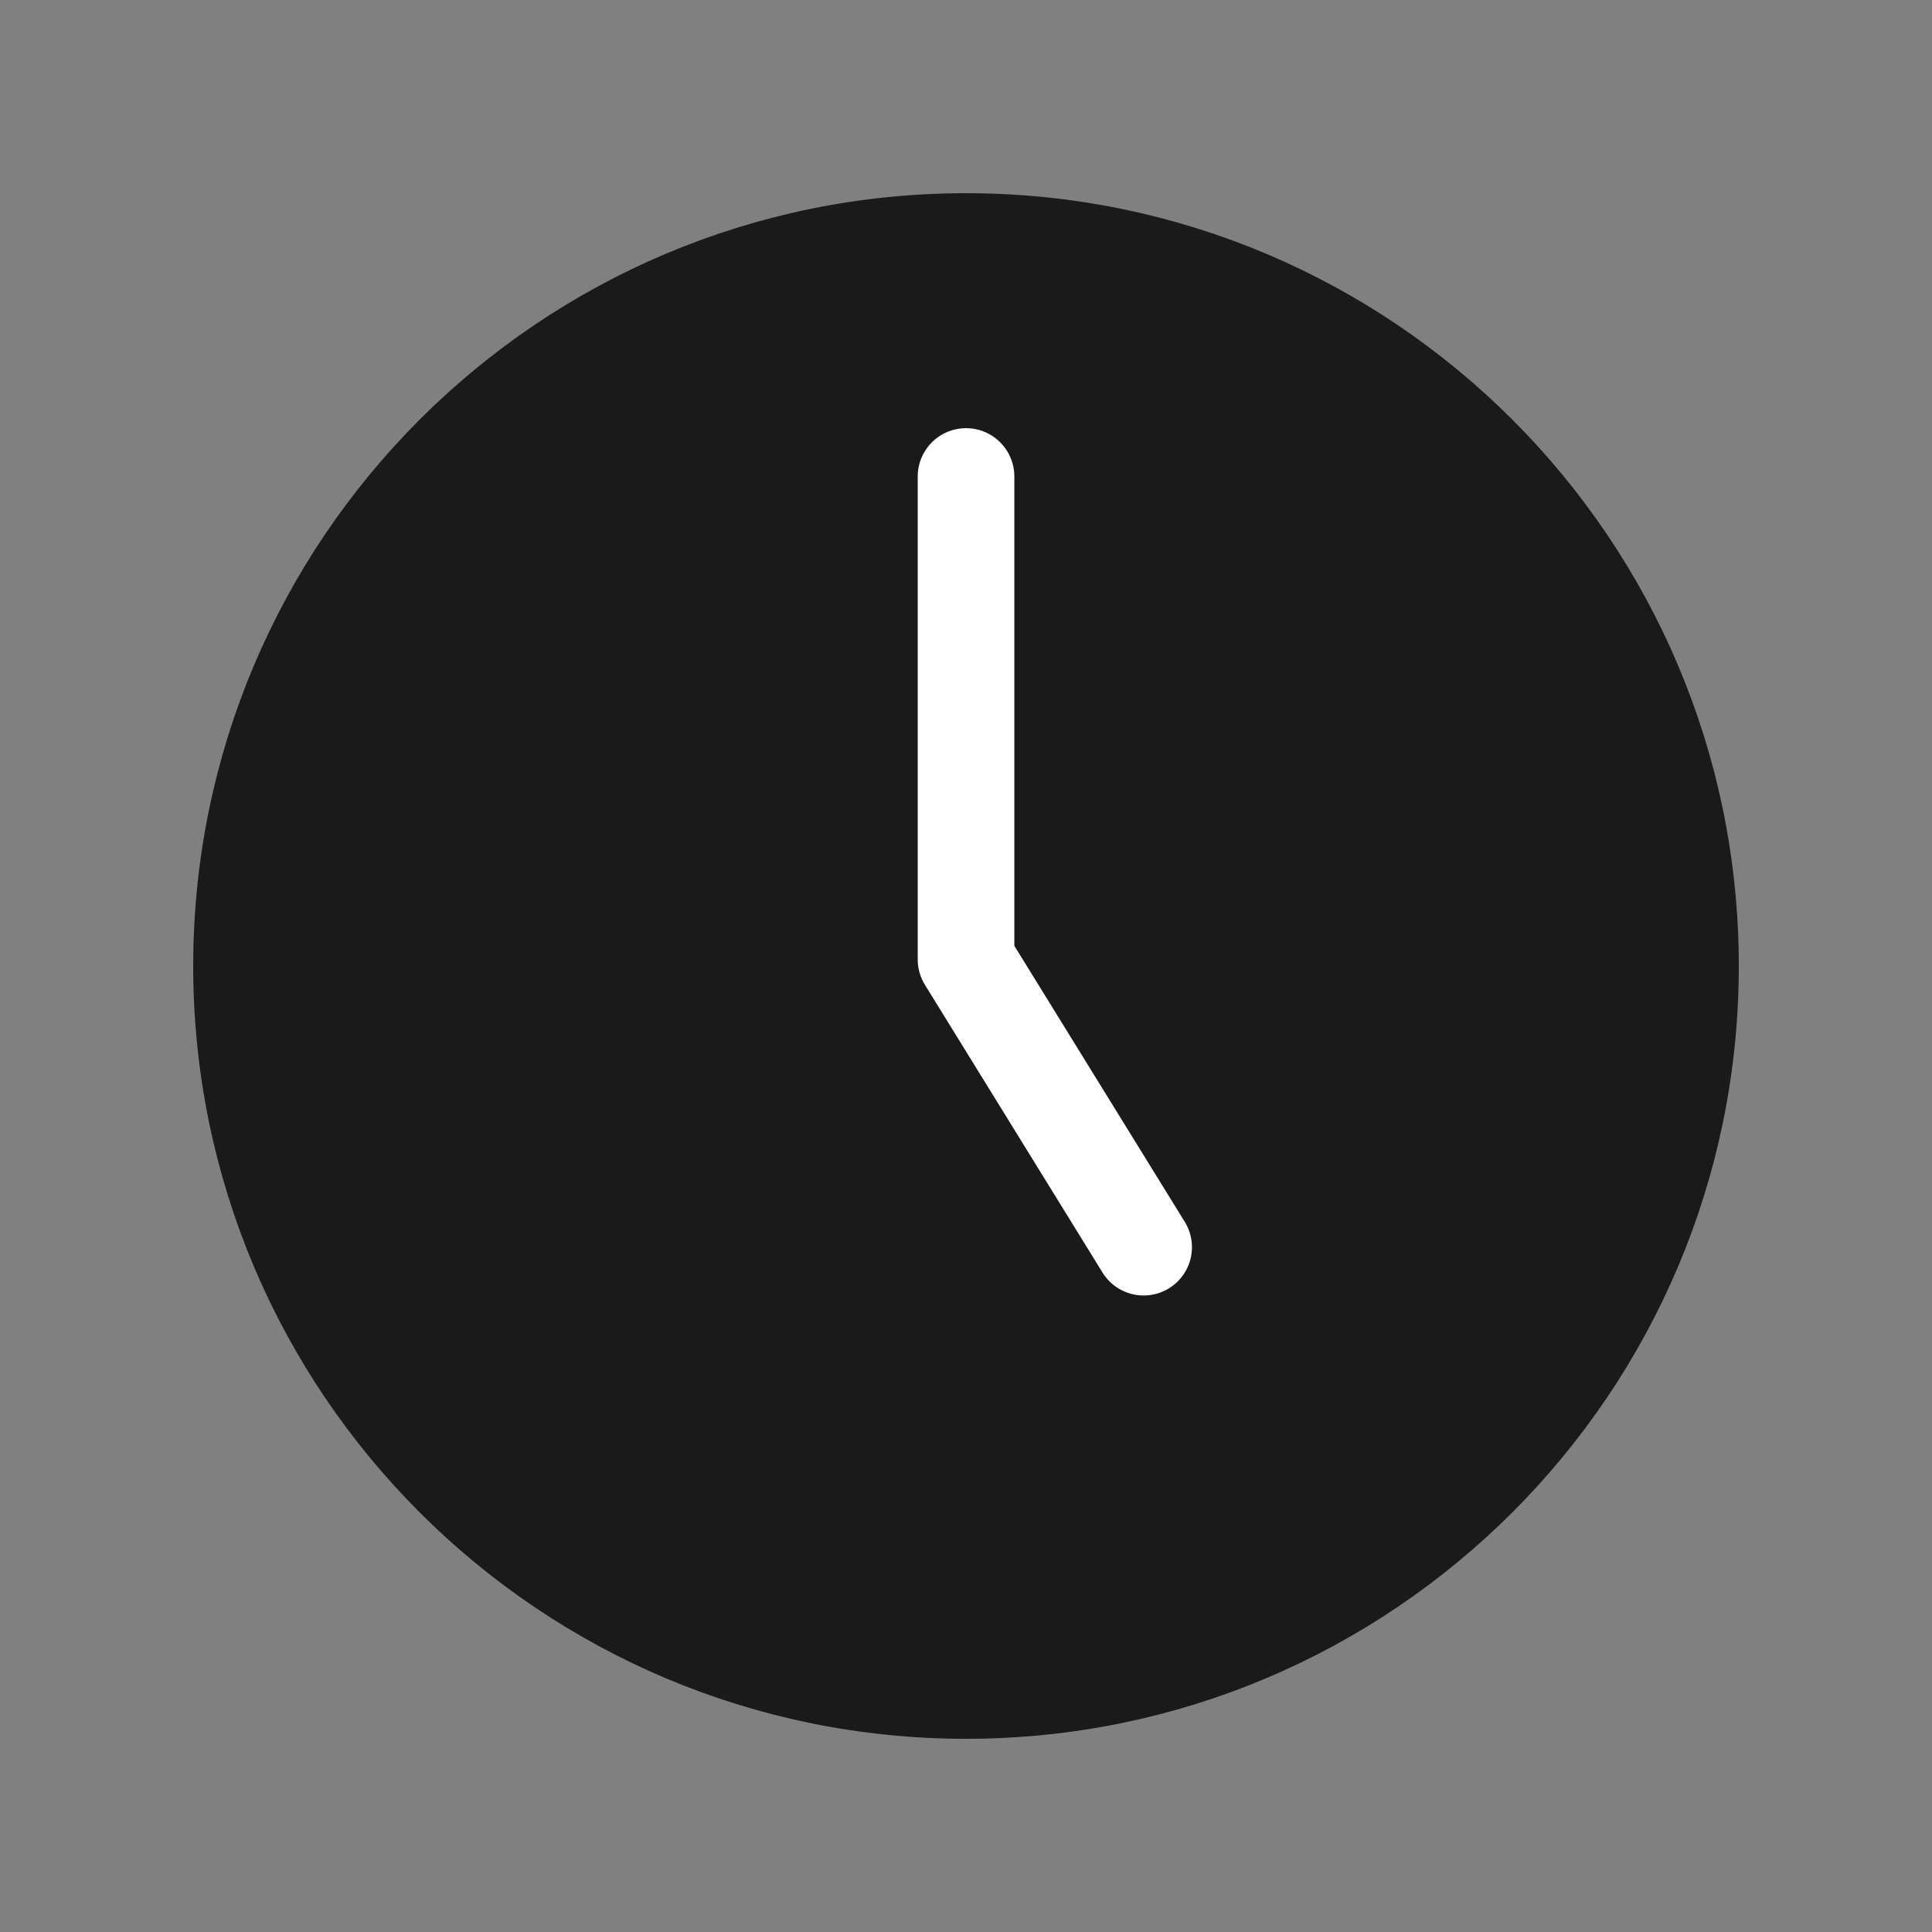 <?xml version="1.0" encoding="UTF-8" standalone="no"?>
<svg
   class="fs-svg"
   width="200"
   height="200"
   viewBox="0 0 200 200"
   version="1.1"
   id="svg5"
   xml:space="preserve"
   xmlns="http://www.w3.org/2000/svg"
   xmlns:svg="http://www.w3.org/2000/svg"><rect x="0" y="0" width="200" height="200" fill="#808080" stroke="none"/><defs
     id="defs2" /><g
     id="g921"><path
       style="color:#000000;fill:#1a1a1a;stroke:#1a1a1a;stroke-width:6;stroke-dasharray:none"
       d="m 100,23 c -42.502,-3e-6 -77,34.498 -77,77 6e-6,42.502 34.498,77 77,77 42.502,-1e-5 77,-34.498 77,-77 0,-42.502 -34.498,-77 -77,-77 z"
       id="path-d-b-m" /><path
       style="color:#000000;fill:#ffffff;stroke-linecap:round;stroke-linejoin:round;stroke:#ffffff;stroke-width:6;stroke-dasharray:none"
       d="m 100.004,47.326 a 2,2 0 0 0 -2,2 v 50 a 2,2 0 0 0 0.299,1.051 l 18.385,29.783 a 2,2 0 0 0 2.752,0.65 2,2 0 0 0 0.652,-2.752 L 102.004,98.76 V 49.326 a 2,2 0 0 0 -2,-2 z"
       id="path-d-t-p" /></g></svg>
